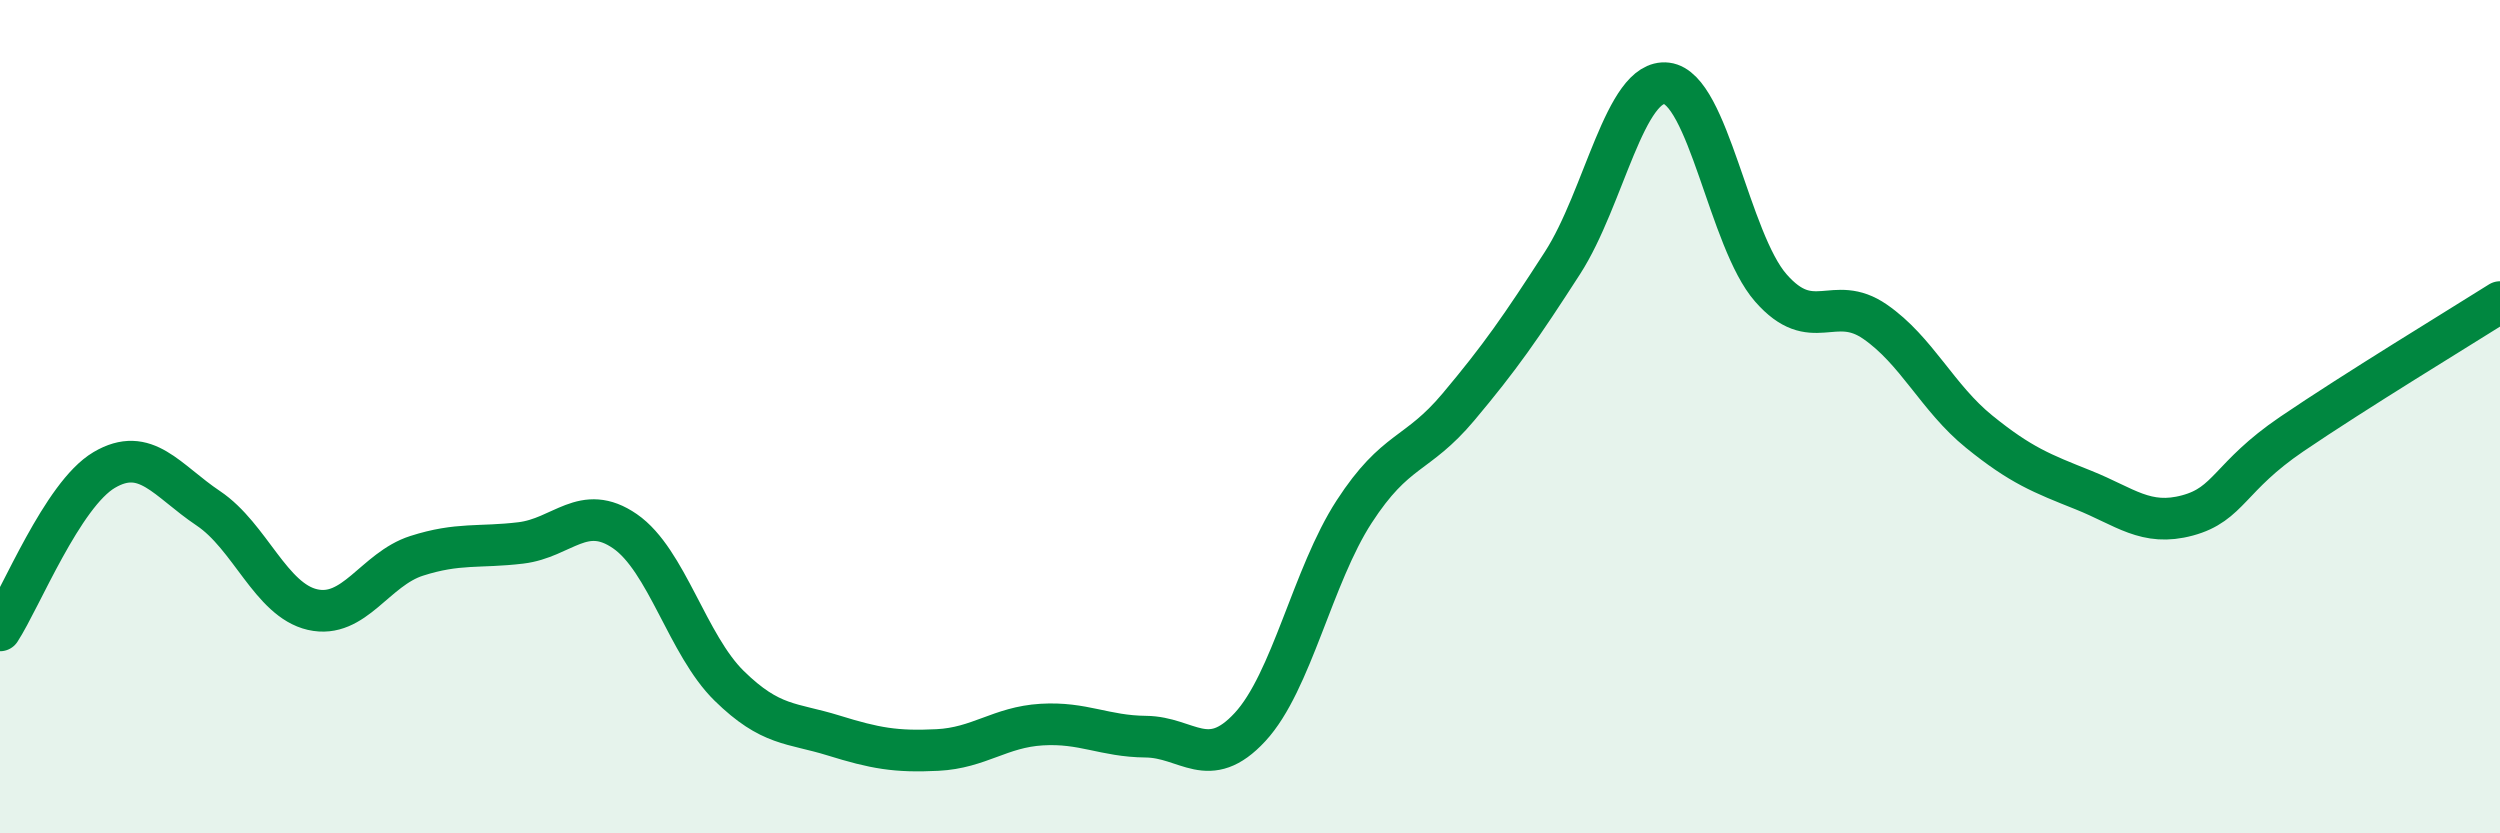 
    <svg width="60" height="20" viewBox="0 0 60 20" xmlns="http://www.w3.org/2000/svg">
      <path
        d="M 0,15.13 C 0.5,14.36 1.5,11.87 2.5,11.28 C 3.5,10.69 4,11.53 5,12.2 C 6,12.87 6.5,14.4 7.5,14.63 C 8.5,14.86 9,13.66 10,13.34 C 11,13.02 11.5,13.15 12.5,13.03 C 13.5,12.91 14,12.06 15,12.75 C 16,13.44 16.5,15.48 17.5,16.46 C 18.5,17.44 19,17.34 20,17.65 C 21,17.96 21.5,18.05 22.5,18 C 23.5,17.95 24,17.45 25,17.39 C 26,17.33 26.5,17.67 27.5,17.68 C 28.5,17.69 29,18.53 30,17.45 C 31,16.37 31.5,13.82 32.5,12.28 C 33.5,10.74 34,10.96 35,9.77 C 36,8.58 36.5,7.86 37.5,6.31 C 38.5,4.76 39,1.88 40,2 C 41,2.12 41.5,5.77 42.5,6.91 C 43.5,8.05 44,7.03 45,7.72 C 46,8.41 46.5,9.55 47.5,10.36 C 48.5,11.17 49,11.36 50,11.76 C 51,12.16 51.5,12.64 52.5,12.37 C 53.5,12.1 53.5,11.44 55,10.42 C 56.5,9.4 59,7.88 60,7.25L60 20L0 20Z"
        fill="#008740"
        opacity="0.1"
        stroke-linecap="round"
        stroke-linejoin="round"
      />
      <path
        d="M 0,15.13 C 0.5,14.36 1.5,11.87 2.5,11.28 C 3.5,10.69 4,11.53 5,12.2 C 6,12.87 6.5,14.4 7.5,14.63 C 8.5,14.86 9,13.66 10,13.34 C 11,13.02 11.5,13.15 12.5,13.03 C 13.5,12.91 14,12.06 15,12.75 C 16,13.44 16.5,15.48 17.5,16.46 C 18.5,17.44 19,17.34 20,17.65 C 21,17.96 21.5,18.05 22.5,18 C 23.5,17.95 24,17.45 25,17.39 C 26,17.33 26.5,17.67 27.5,17.68 C 28.5,17.69 29,18.53 30,17.45 C 31,16.37 31.5,13.82 32.5,12.28 C 33.5,10.74 34,10.96 35,9.77 C 36,8.58 36.5,7.86 37.5,6.31 C 38.5,4.76 39,1.88 40,2 C 41,2.12 41.5,5.77 42.5,6.91 C 43.5,8.05 44,7.03 45,7.72 C 46,8.41 46.5,9.55 47.5,10.36 C 48.5,11.17 49,11.36 50,11.76 C 51,12.16 51.5,12.64 52.5,12.37 C 53.5,12.1 53.5,11.44 55,10.42 C 56.5,9.4 59,7.88 60,7.25"
        stroke="#008740"
        stroke-width="1"
        fill="none"
        stroke-linecap="round"
        stroke-linejoin="round"
      />
    </svg>
  